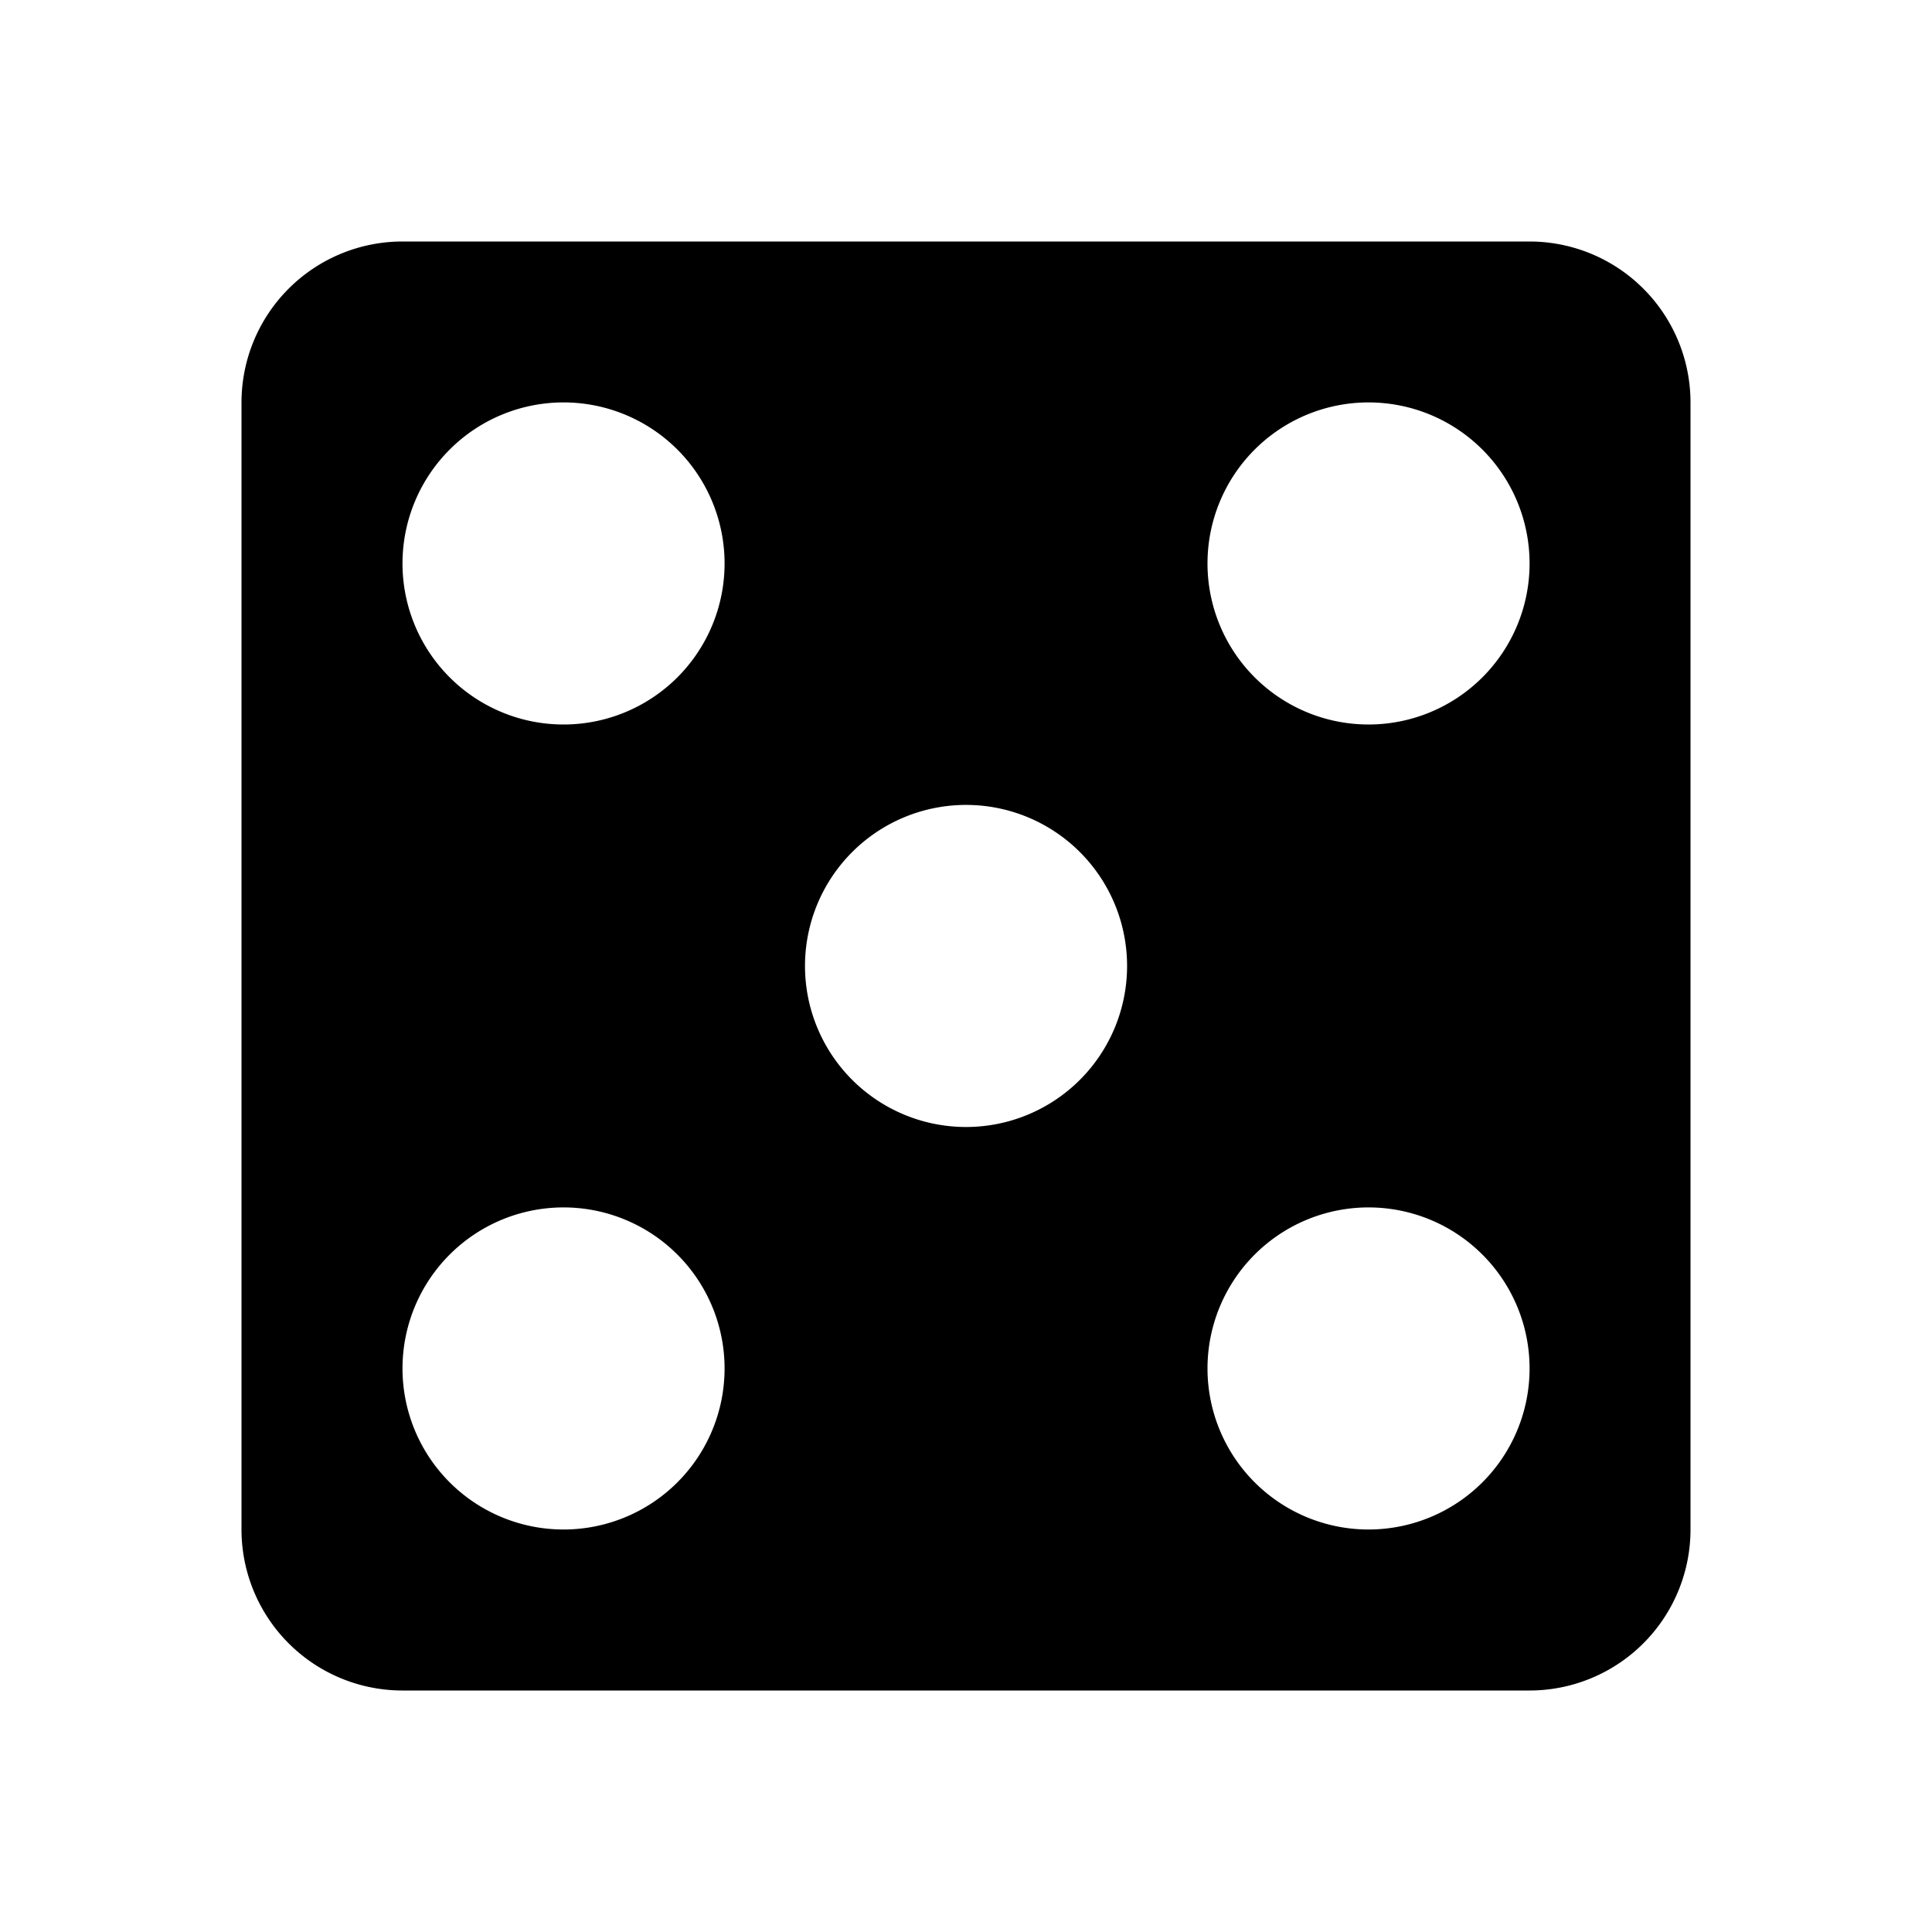 <?xml version="1.0" encoding="UTF-8"?>
<svg xmlns="http://www.w3.org/2000/svg" width="24" height="24" viewBox="0 0 24 24">
	<path fill-rule="evenodd" d="M17 9a2 2 0 11.001-4.001A2 2 0 0117 9m0 10a2 2 0 11.001-4.001A2 2 0 0117 19m-5-5a2 2 0 11.001-4.001A2 2 0 0112 14M7 9a2 2 0 11.001-4.001A2 2 0 017 9m0 10a2 2 0 11.001-4.001A2 2 0 017 19M19 3H5a2 2 0 00-2 2v14a2 2 0 002 2h14a2 2 0 002-2V5a2 2 0 00-2-2"/>
</svg>

